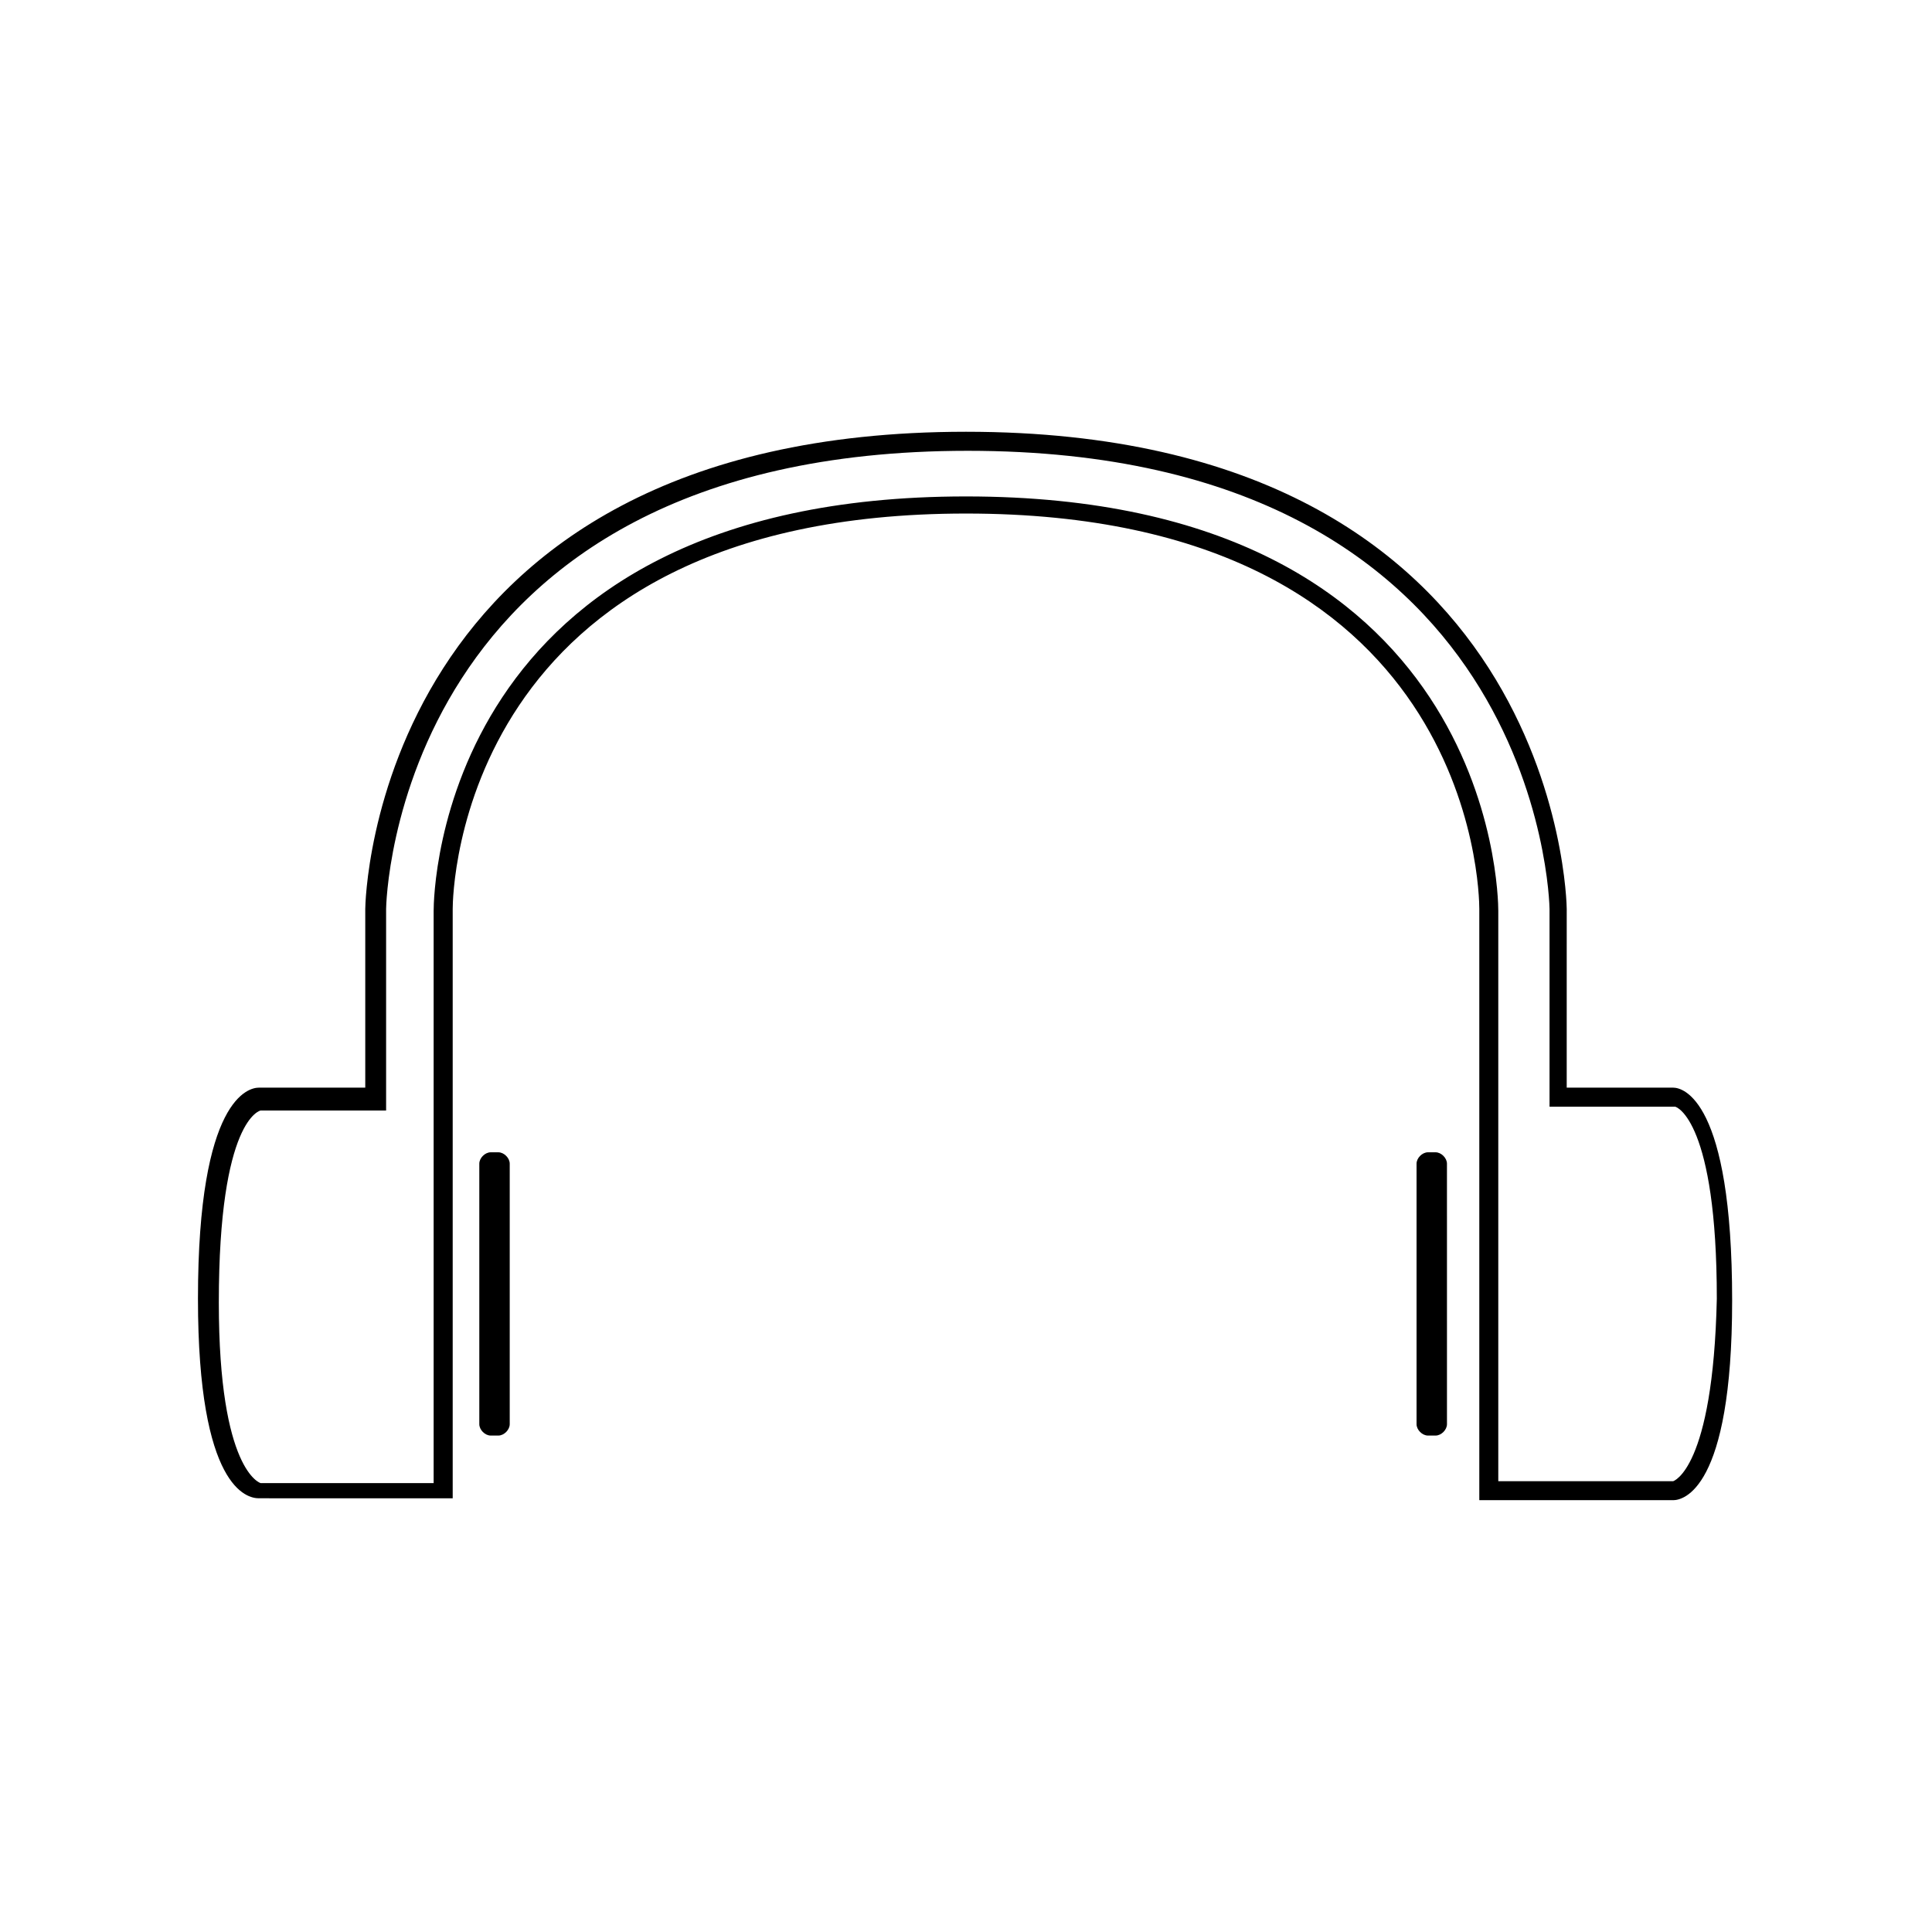 <?xml version="1.0" encoding="UTF-8"?>
<!-- The Best Svg Icon site in the world: iconSvg.co, Visit us! https://iconsvg.co -->
<svg fill="#000000" width="800px" height="800px" version="1.1" viewBox="144 144 512 512" xmlns="http://www.w3.org/2000/svg">
 <g>
  <path d="m587.41 432.24h-28.215l0.004-47.359c0-1.512-2.016-126.46-159.2-126.46s-159.2 124.95-159.2 126.46v47.359h-28.215c-2.519 0-16.121 2.519-16.121 55.922 0 50.383 13.098 52.898 16.121 52.898l51.387 0.004v-156.18c0-4.031 1.512-104.79 136.03-104.79s136.03 100.26 136.03 104.79v156.68h51.387c2.519 0 15.617-2.519 15.617-52.898 0.008-53.402-13.094-56.426-15.613-56.426zm0 104.29h-46.348v-151.14c0-4.535-1.512-109.83-141.07-109.83s-141.07 105.3-141.07 109.83v151.65h-45.848s-11.082-3.023-11.082-47.863c0-48.871 11.082-50.883 11.082-50.883h33.25v-53.406c0-1.008 2.016-121.42 154.16-121.42 151.65 0 154.16 119.91 154.16 121.42v52.395h33.25c0.504 0 11.082 4.031 11.082 50.883-1 45.348-11.582 48.371-11.582 48.371z"/>
  <path d="m276.06 449.37h-2.016c-1.512 0-3.023 1.512-3.023 3.023v69.023c0 1.512 1.512 3.023 3.023 3.023h2.016c1.512 0 3.023-1.512 3.023-3.023v-69.023c0-1.512-1.512-3.023-3.023-3.023z"/>
  <path d="m524.44 449.37h-2.016c-1.512 0-3.023 1.512-3.023 3.023v69.023c0 1.512 1.512 3.023 3.023 3.023h2.016c1.512 0 3.023-1.512 3.023-3.023l-0.004-69.023c0-1.512-1.512-3.023-3.019-3.023z"/>
 </g>
</svg>